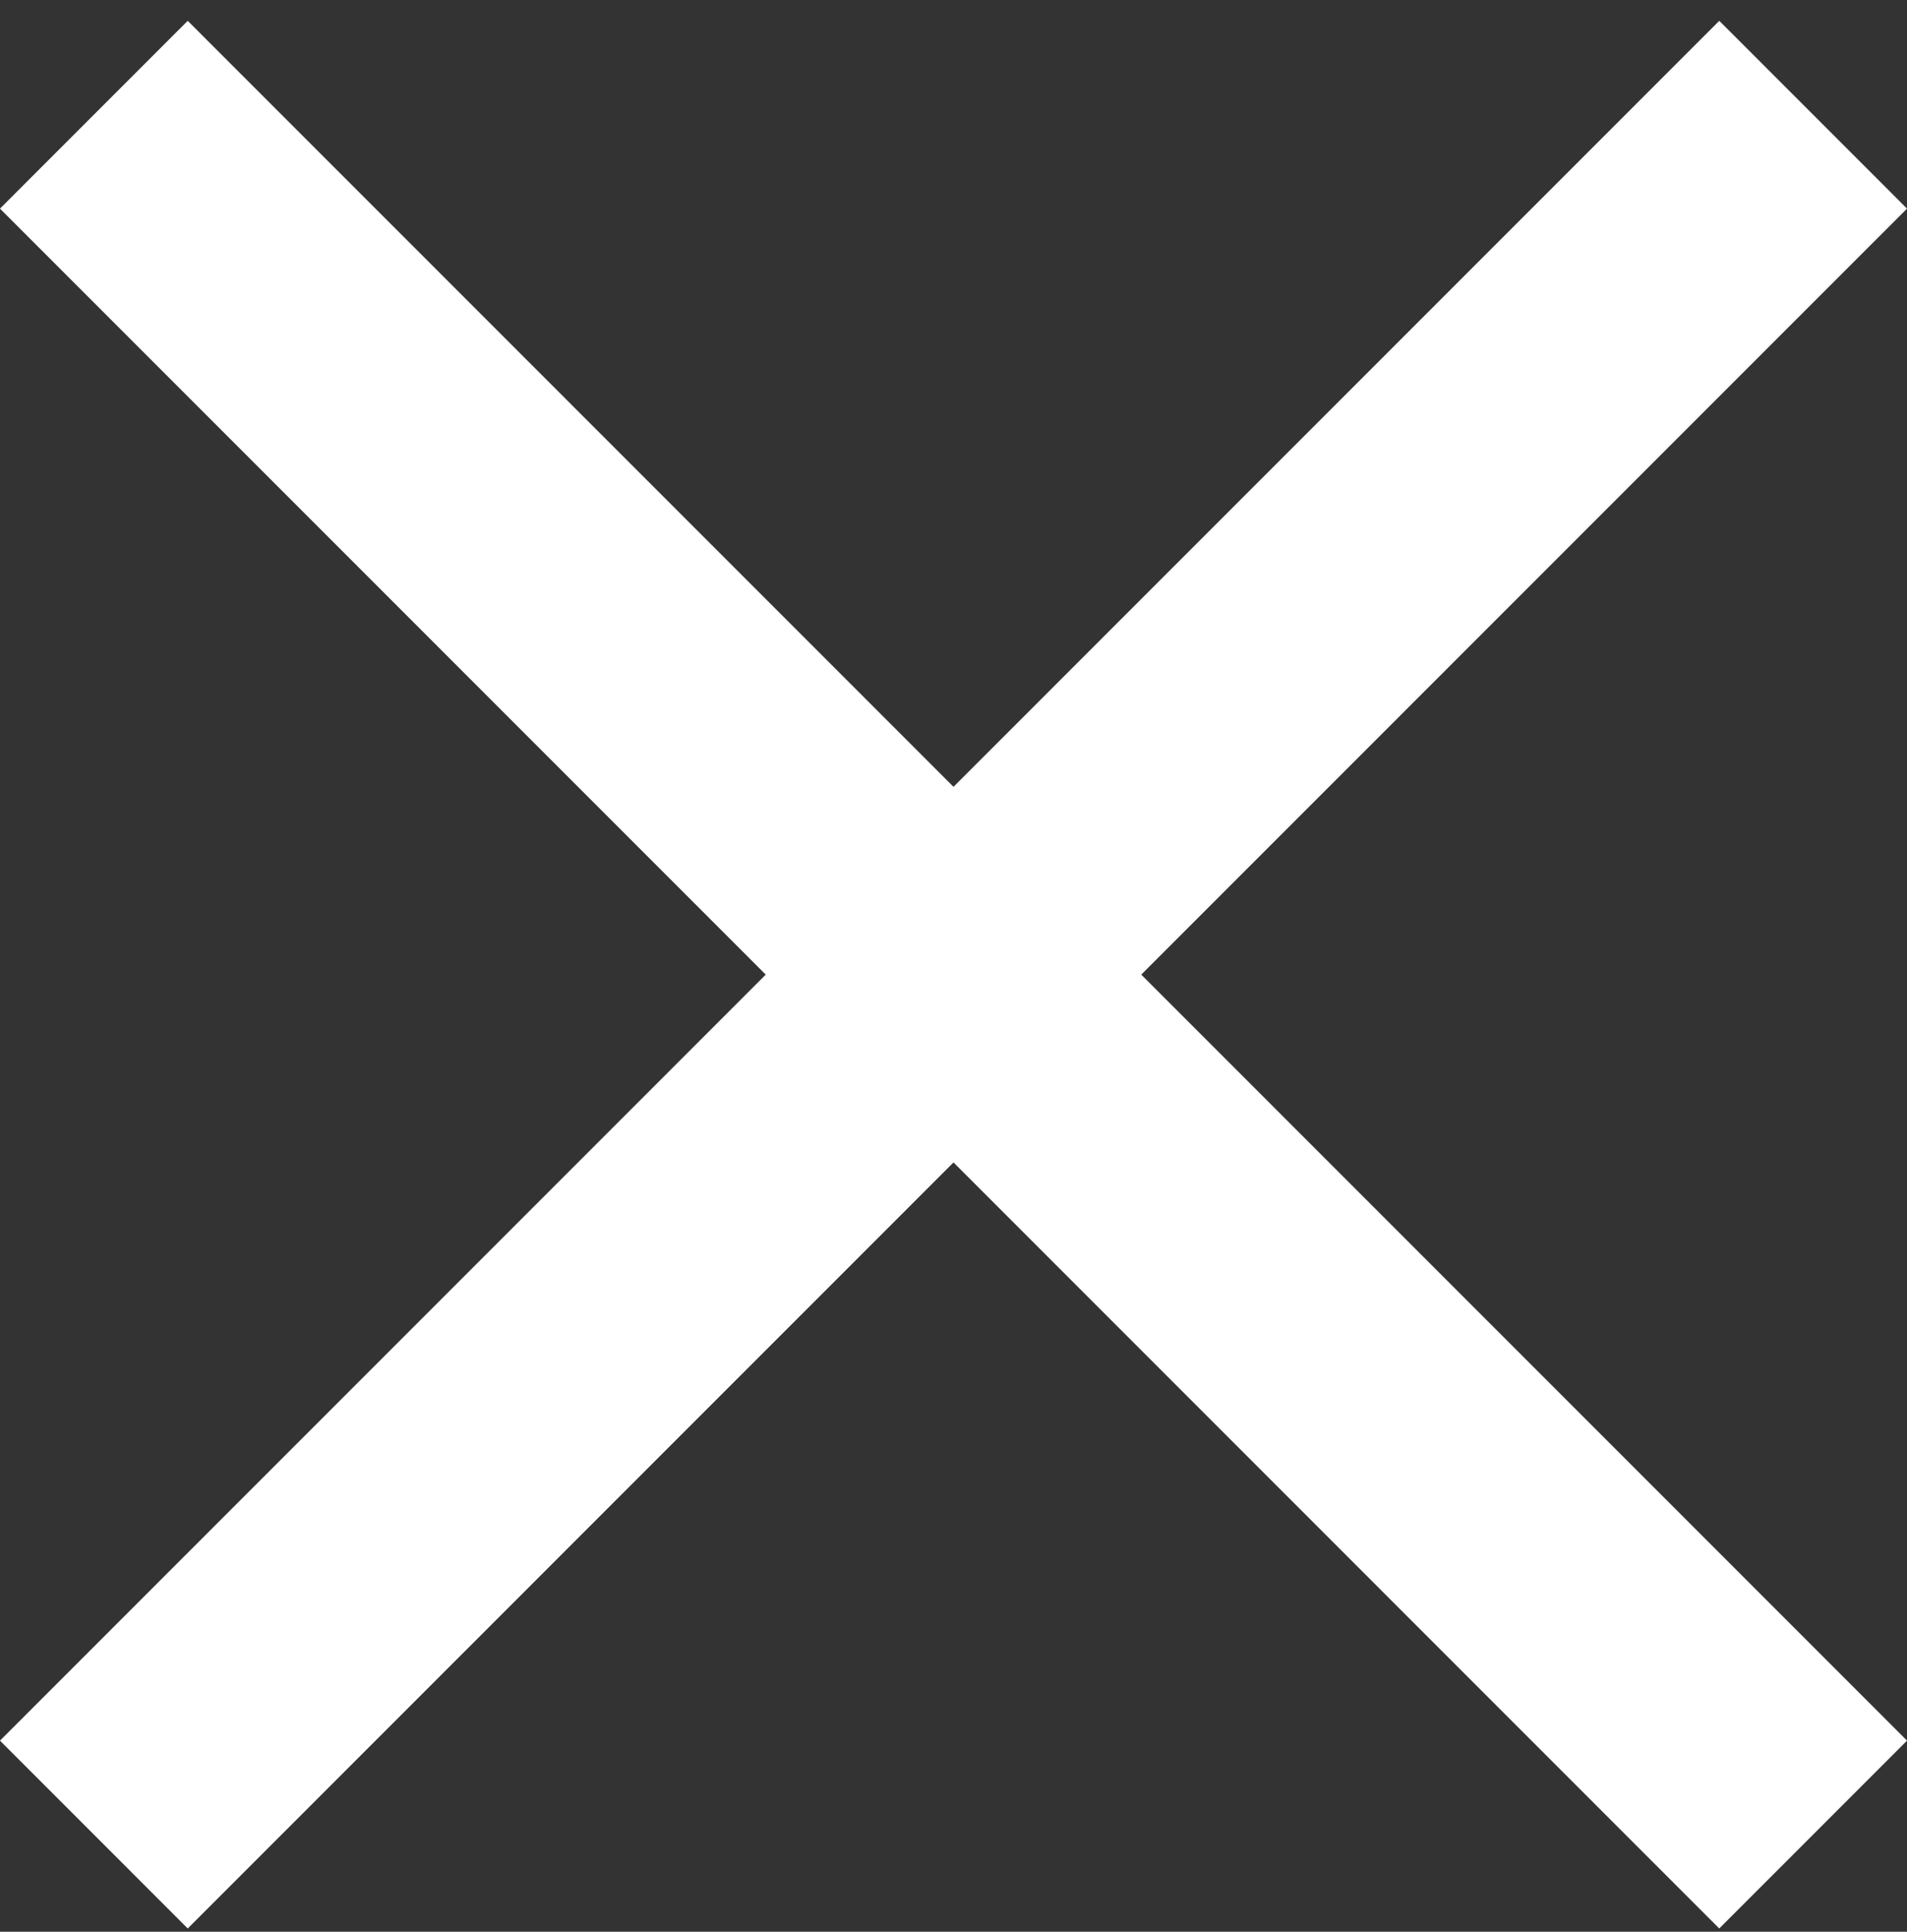 <?xml version="1.0" encoding="UTF-8"?>
<svg width="79px" height="80px" viewBox="0 0 79 80" version="1.1" xmlns="http://www.w3.org/2000/svg" xmlns:xlink="http://www.w3.org/1999/xlink">
    <rect x="0" y="0" width="79" height="80" fill="#333333" stroke="none"/>
    <!-- Generator: Sketch 52.4 (67378) - http://www.bohemiancoding.com/sketch -->
    <title>Path</title>
    <desc>Created with Sketch.</desc>
    <g id="Page-1" stroke="none" stroke-width="1" fill="none" fill-rule="evenodd">
        <g id="Artboard" transform="translate(-1593, -1270)" fill="#FFFFFF" fill-rule="nonzero">
            <polygon id="Path" points="1640.278 1310.363 1672.001 1342.086 1664.223 1349.865 1632.5 1318.141 1600.777 1349.865 1592.999 1342.086 1624.722 1310.363 1592.999 1278.64 1600.777 1270.862 1632.5 1302.585 1664.223 1270.862 1672.001 1278.64"></polygon>
        </g>
    </g>
</svg>